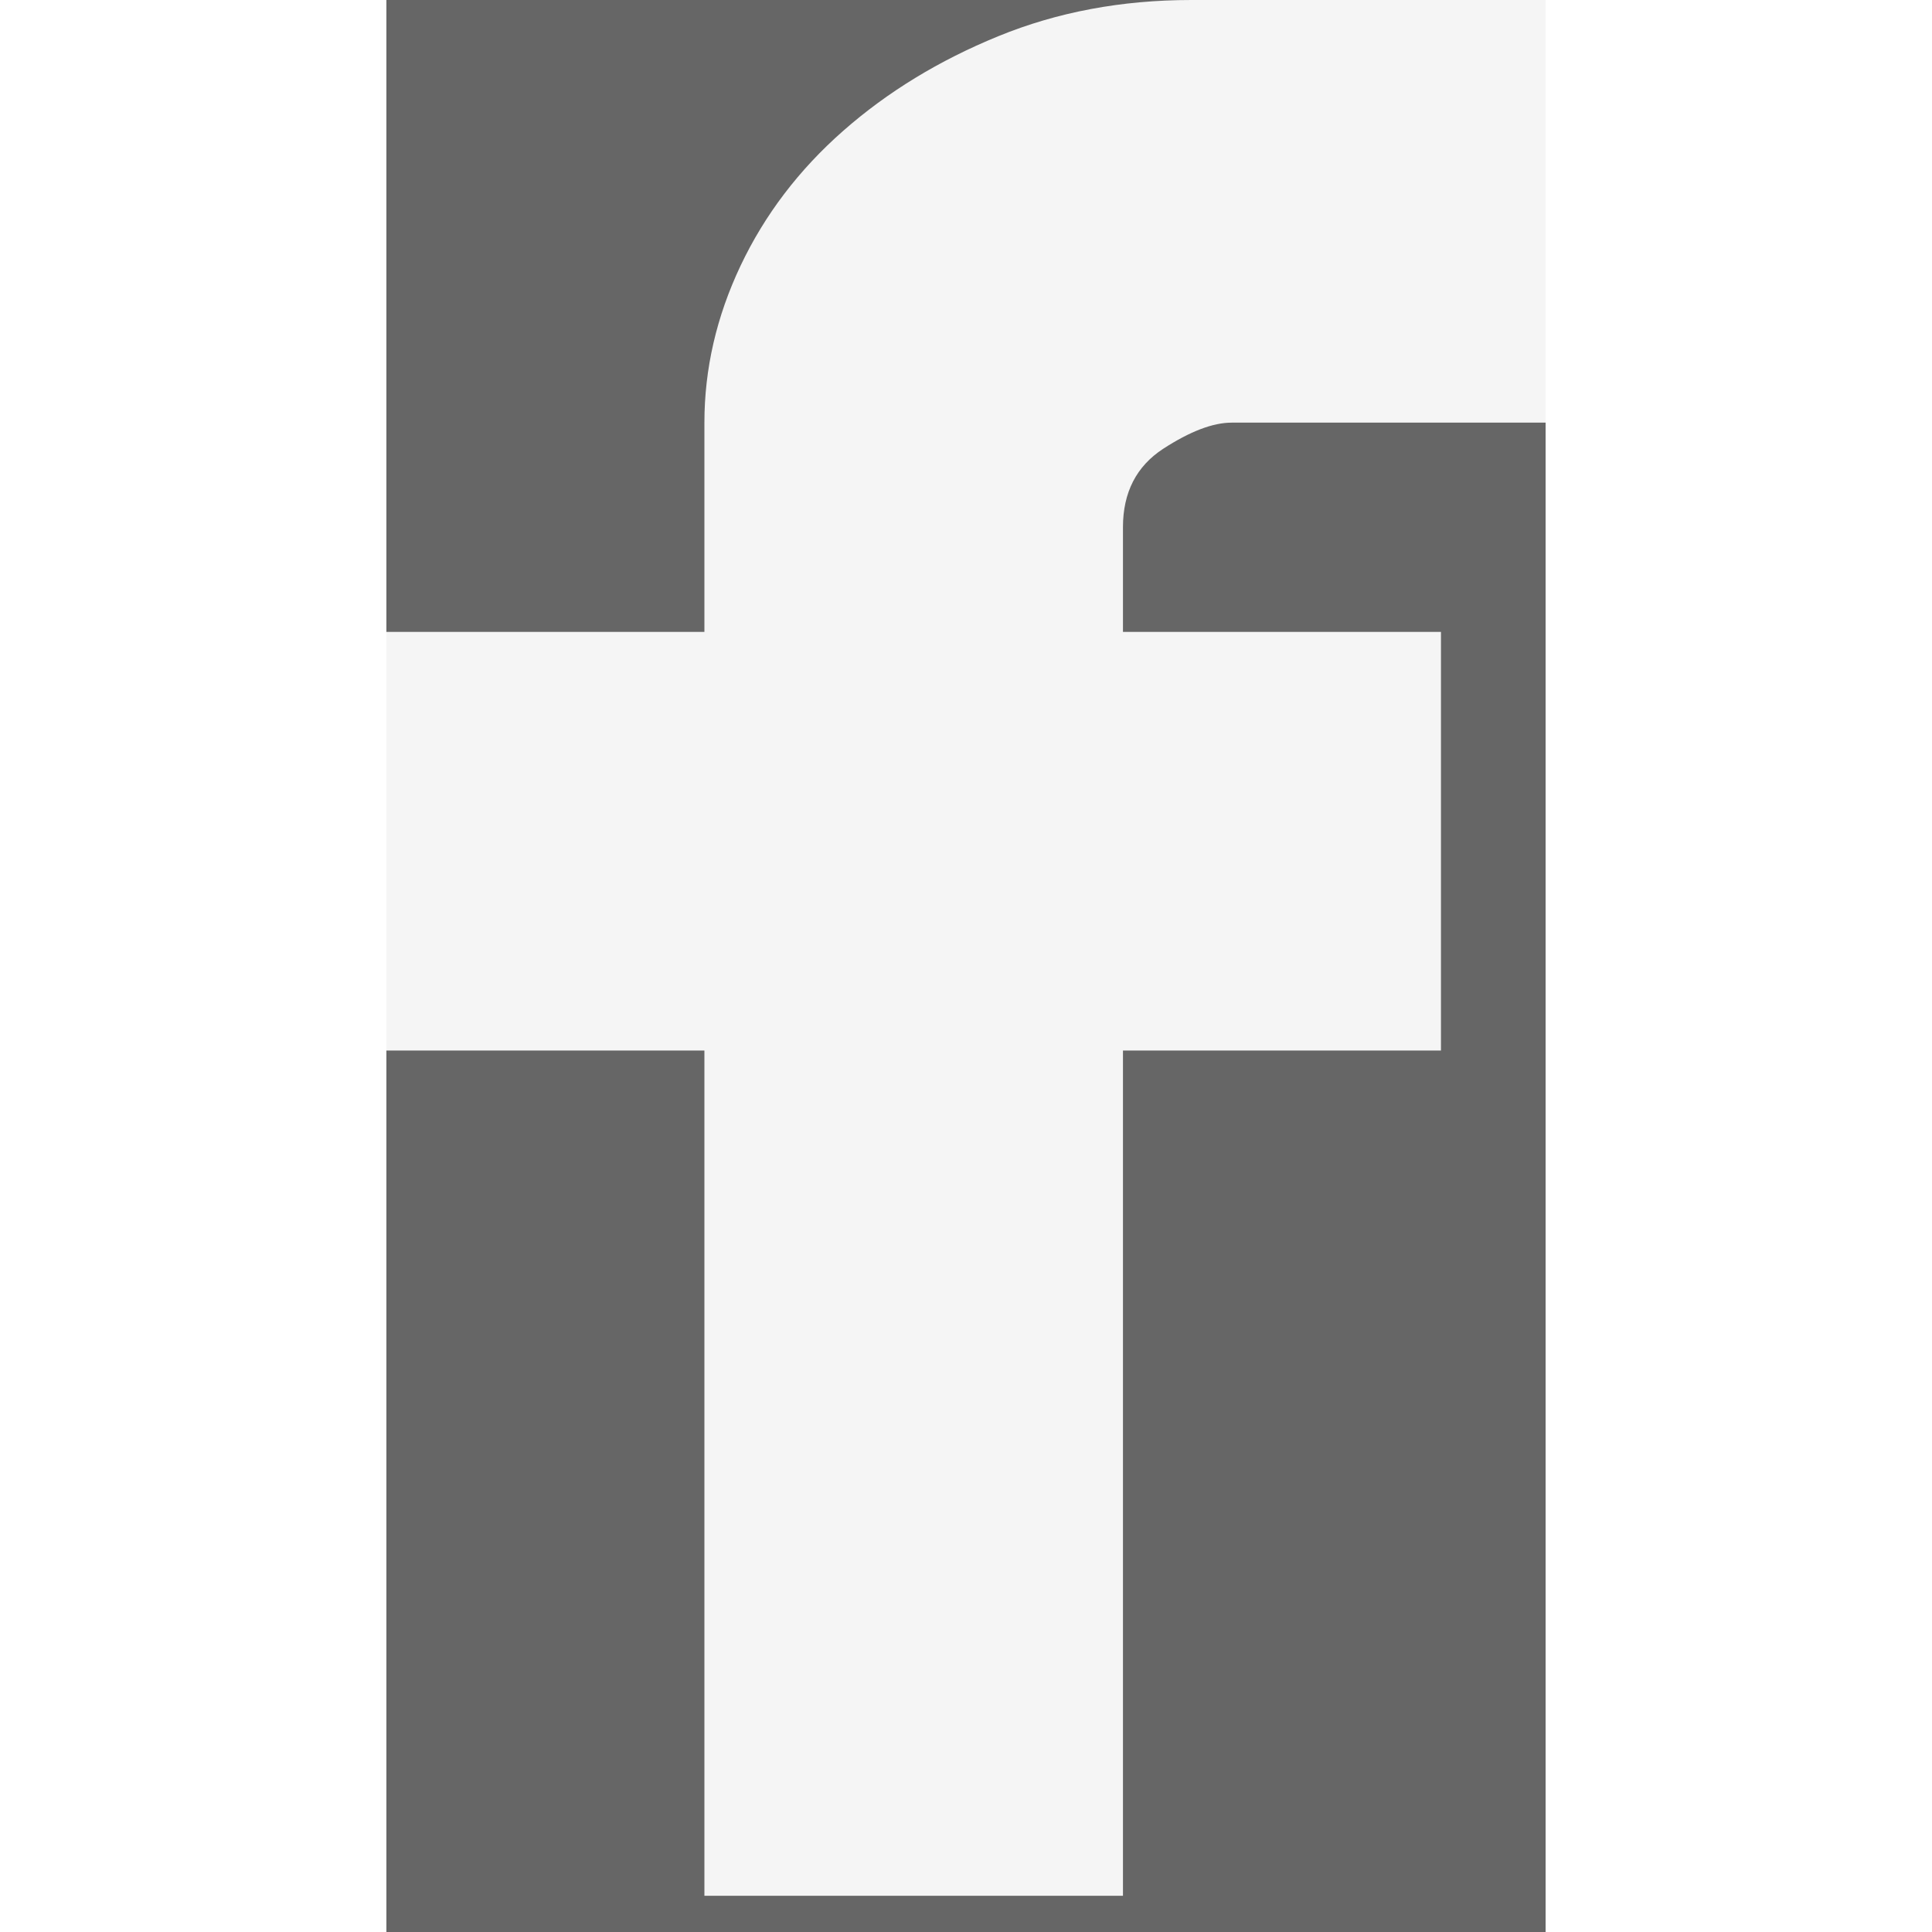  <svg  xmlns="http://www.w3.org/2000/svg" width="24" height="24" viewBox="0 0 15 25" fill="none" opacity='0.75'>
                                <rect x="0" y="0" width="15" height="25" fill="#333333" stroke="none"/>
                                <path
                                    d="M10.938 5.469C10.694 5.469 10.399 5.582 10.052 5.807C9.705 6.033 9.531 6.372 9.531 6.823V8.177H13.646V13.594H9.531V24.531H4.115V13.594H0V8.177H4.115V5.469C4.115 4.774 4.271 4.097 4.583 3.438C4.896 2.778 5.339 2.196 5.911 1.693C6.484 1.189 7.153 0.781 7.917 0.469C8.681 0.156 9.514 0 10.417 0H15V5.469H10.938Z"
                                    fill="#F1F1F1"
                                />
                            </svg>
